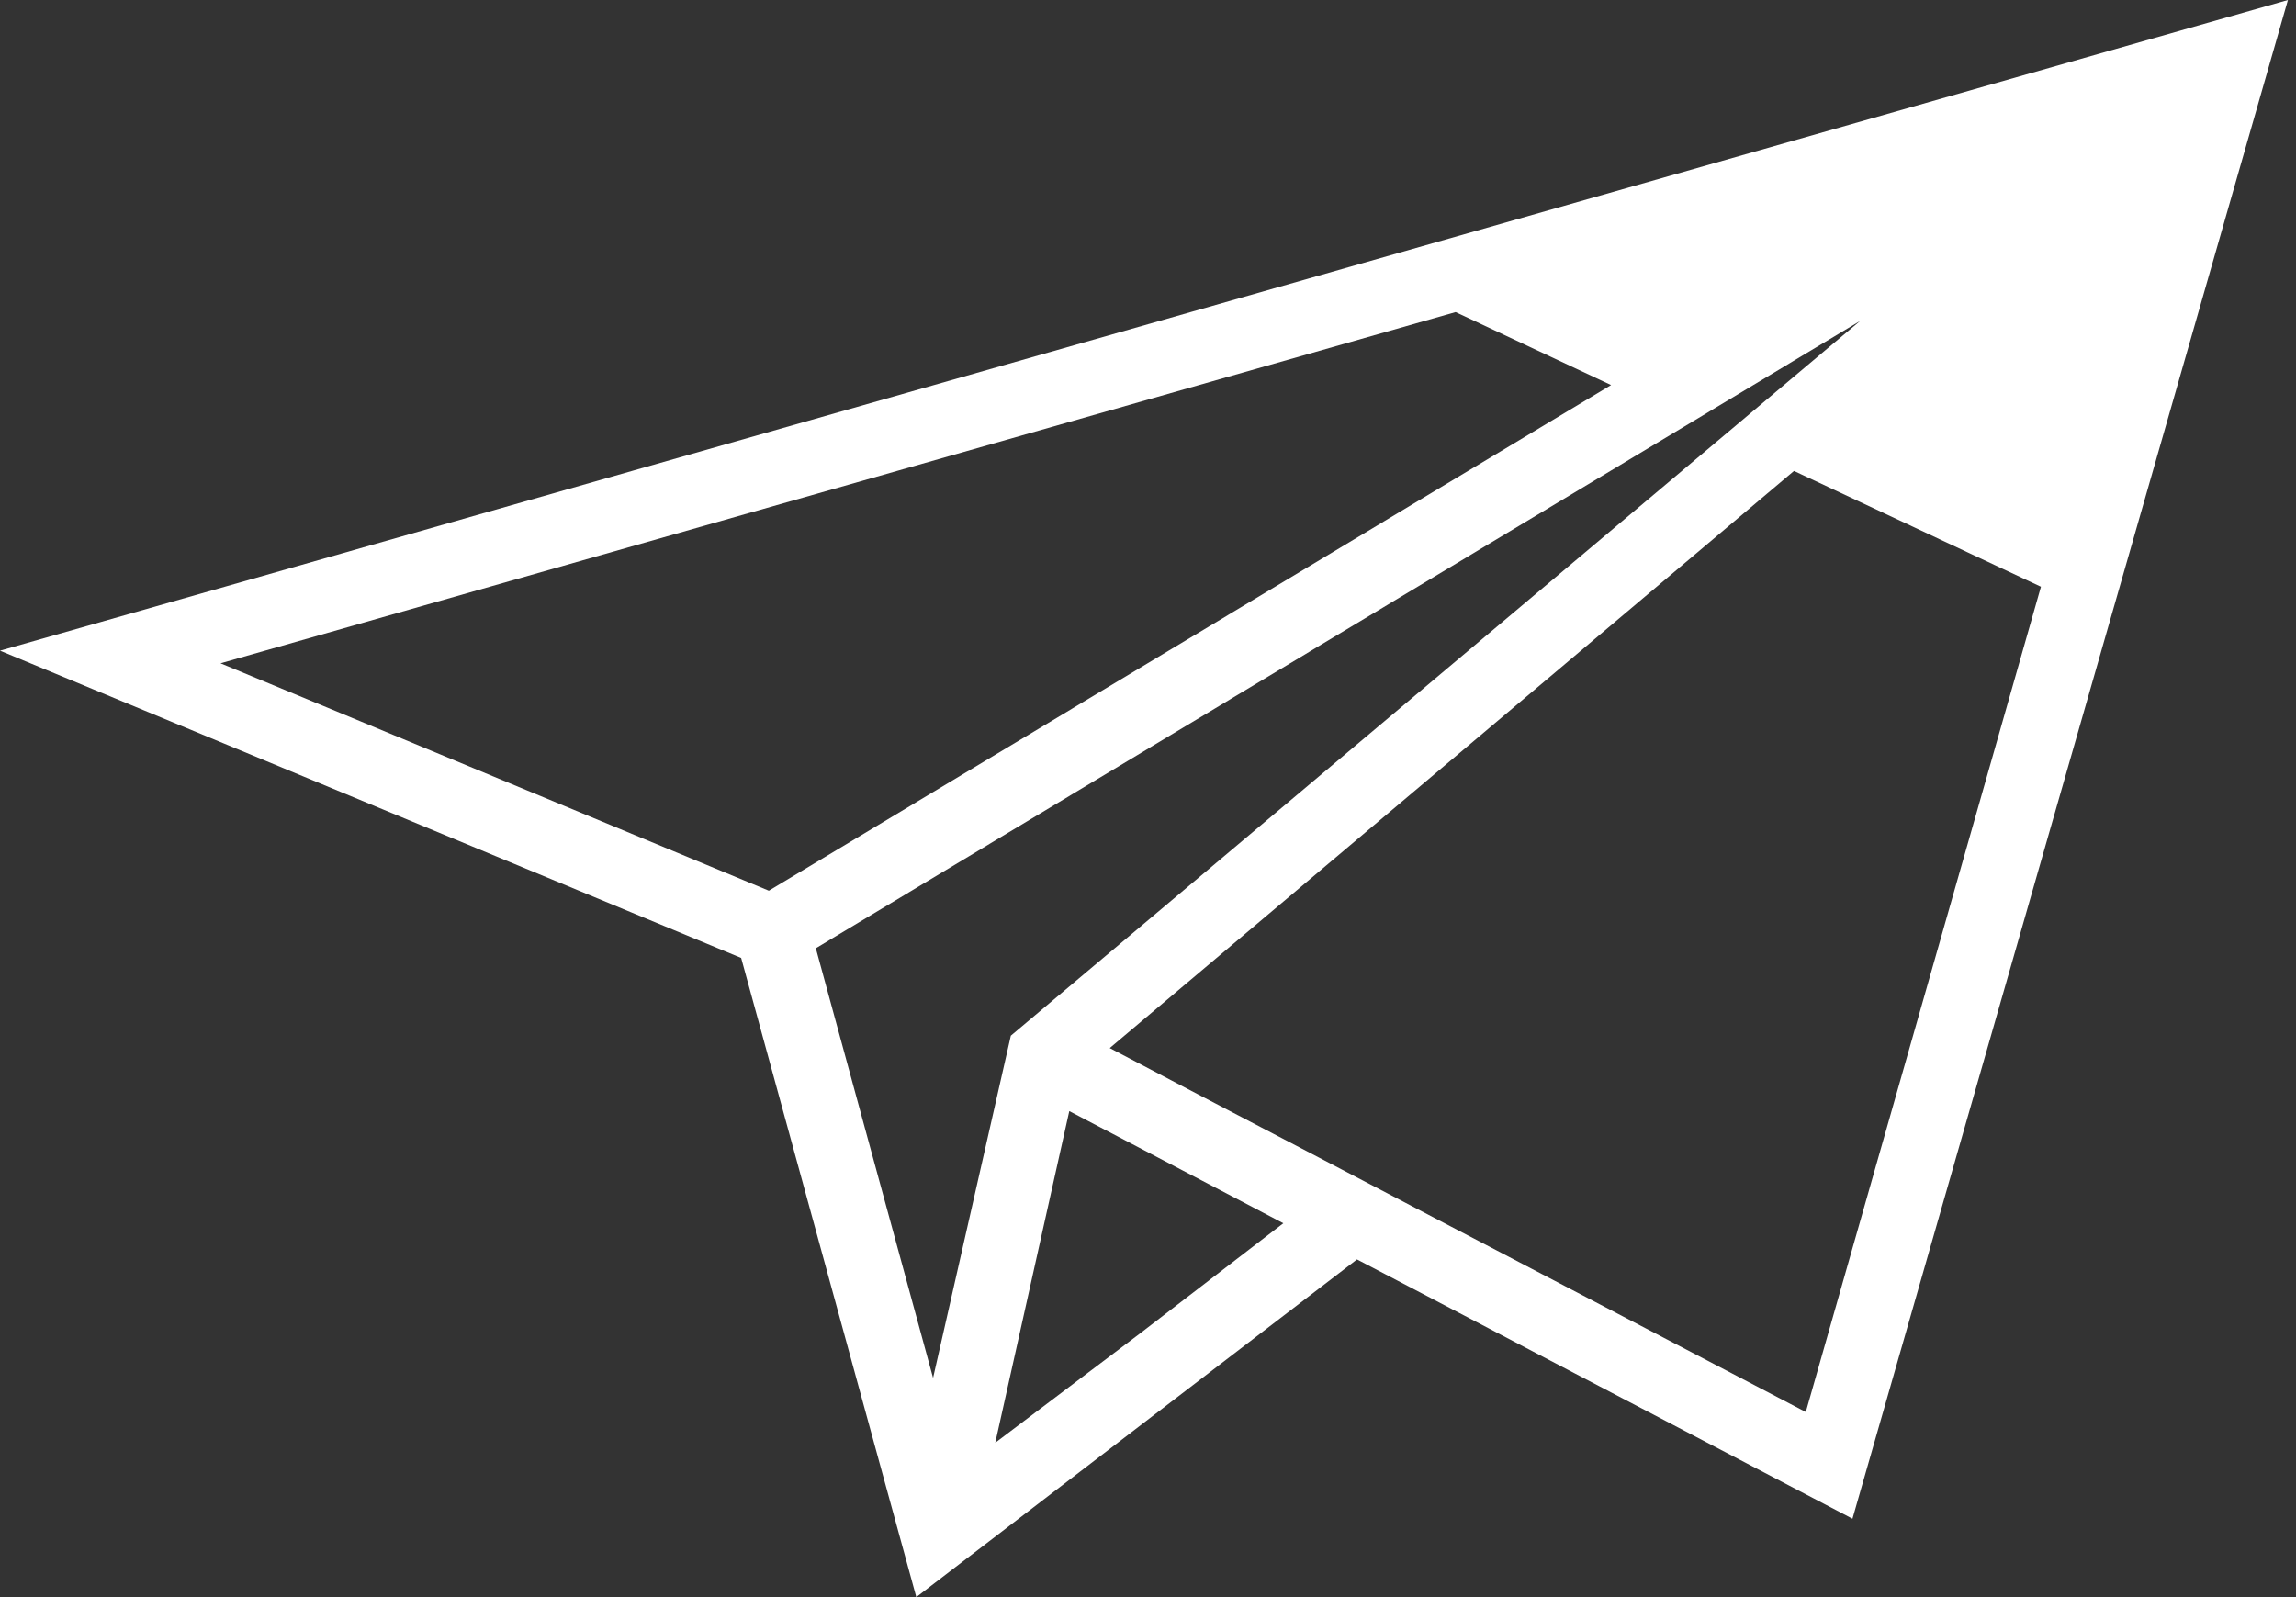 <svg xmlns="http://www.w3.org/2000/svg" width="46" height="32" viewBox="0 0 46 32" fill="none"><rect x="0" y="0" width="46" height="32" fill="#333333" stroke="none"/><path d="M0 13.037L14.849 19.193L18.358 32L27.187 25.234L37.114 30.429L45.838 0L0 13.037ZM4.418 13.29L29.163 6.253L32.278 7.715L15.404 17.846L4.418 13.29ZM16.345 18.999L37.27 6.428L20.252 20.751L18.694 27.608L16.345 18.999ZM22.844 26.714L19.94 28.907L21.423 22.262L24.757 24.008L25.711 24.509L22.844 26.714ZM36.179 28.291L24.066 21.96L22.233 20.999L35.942 9.436L40.89 11.756L36.179 28.291Z" fill="white"></path></svg>